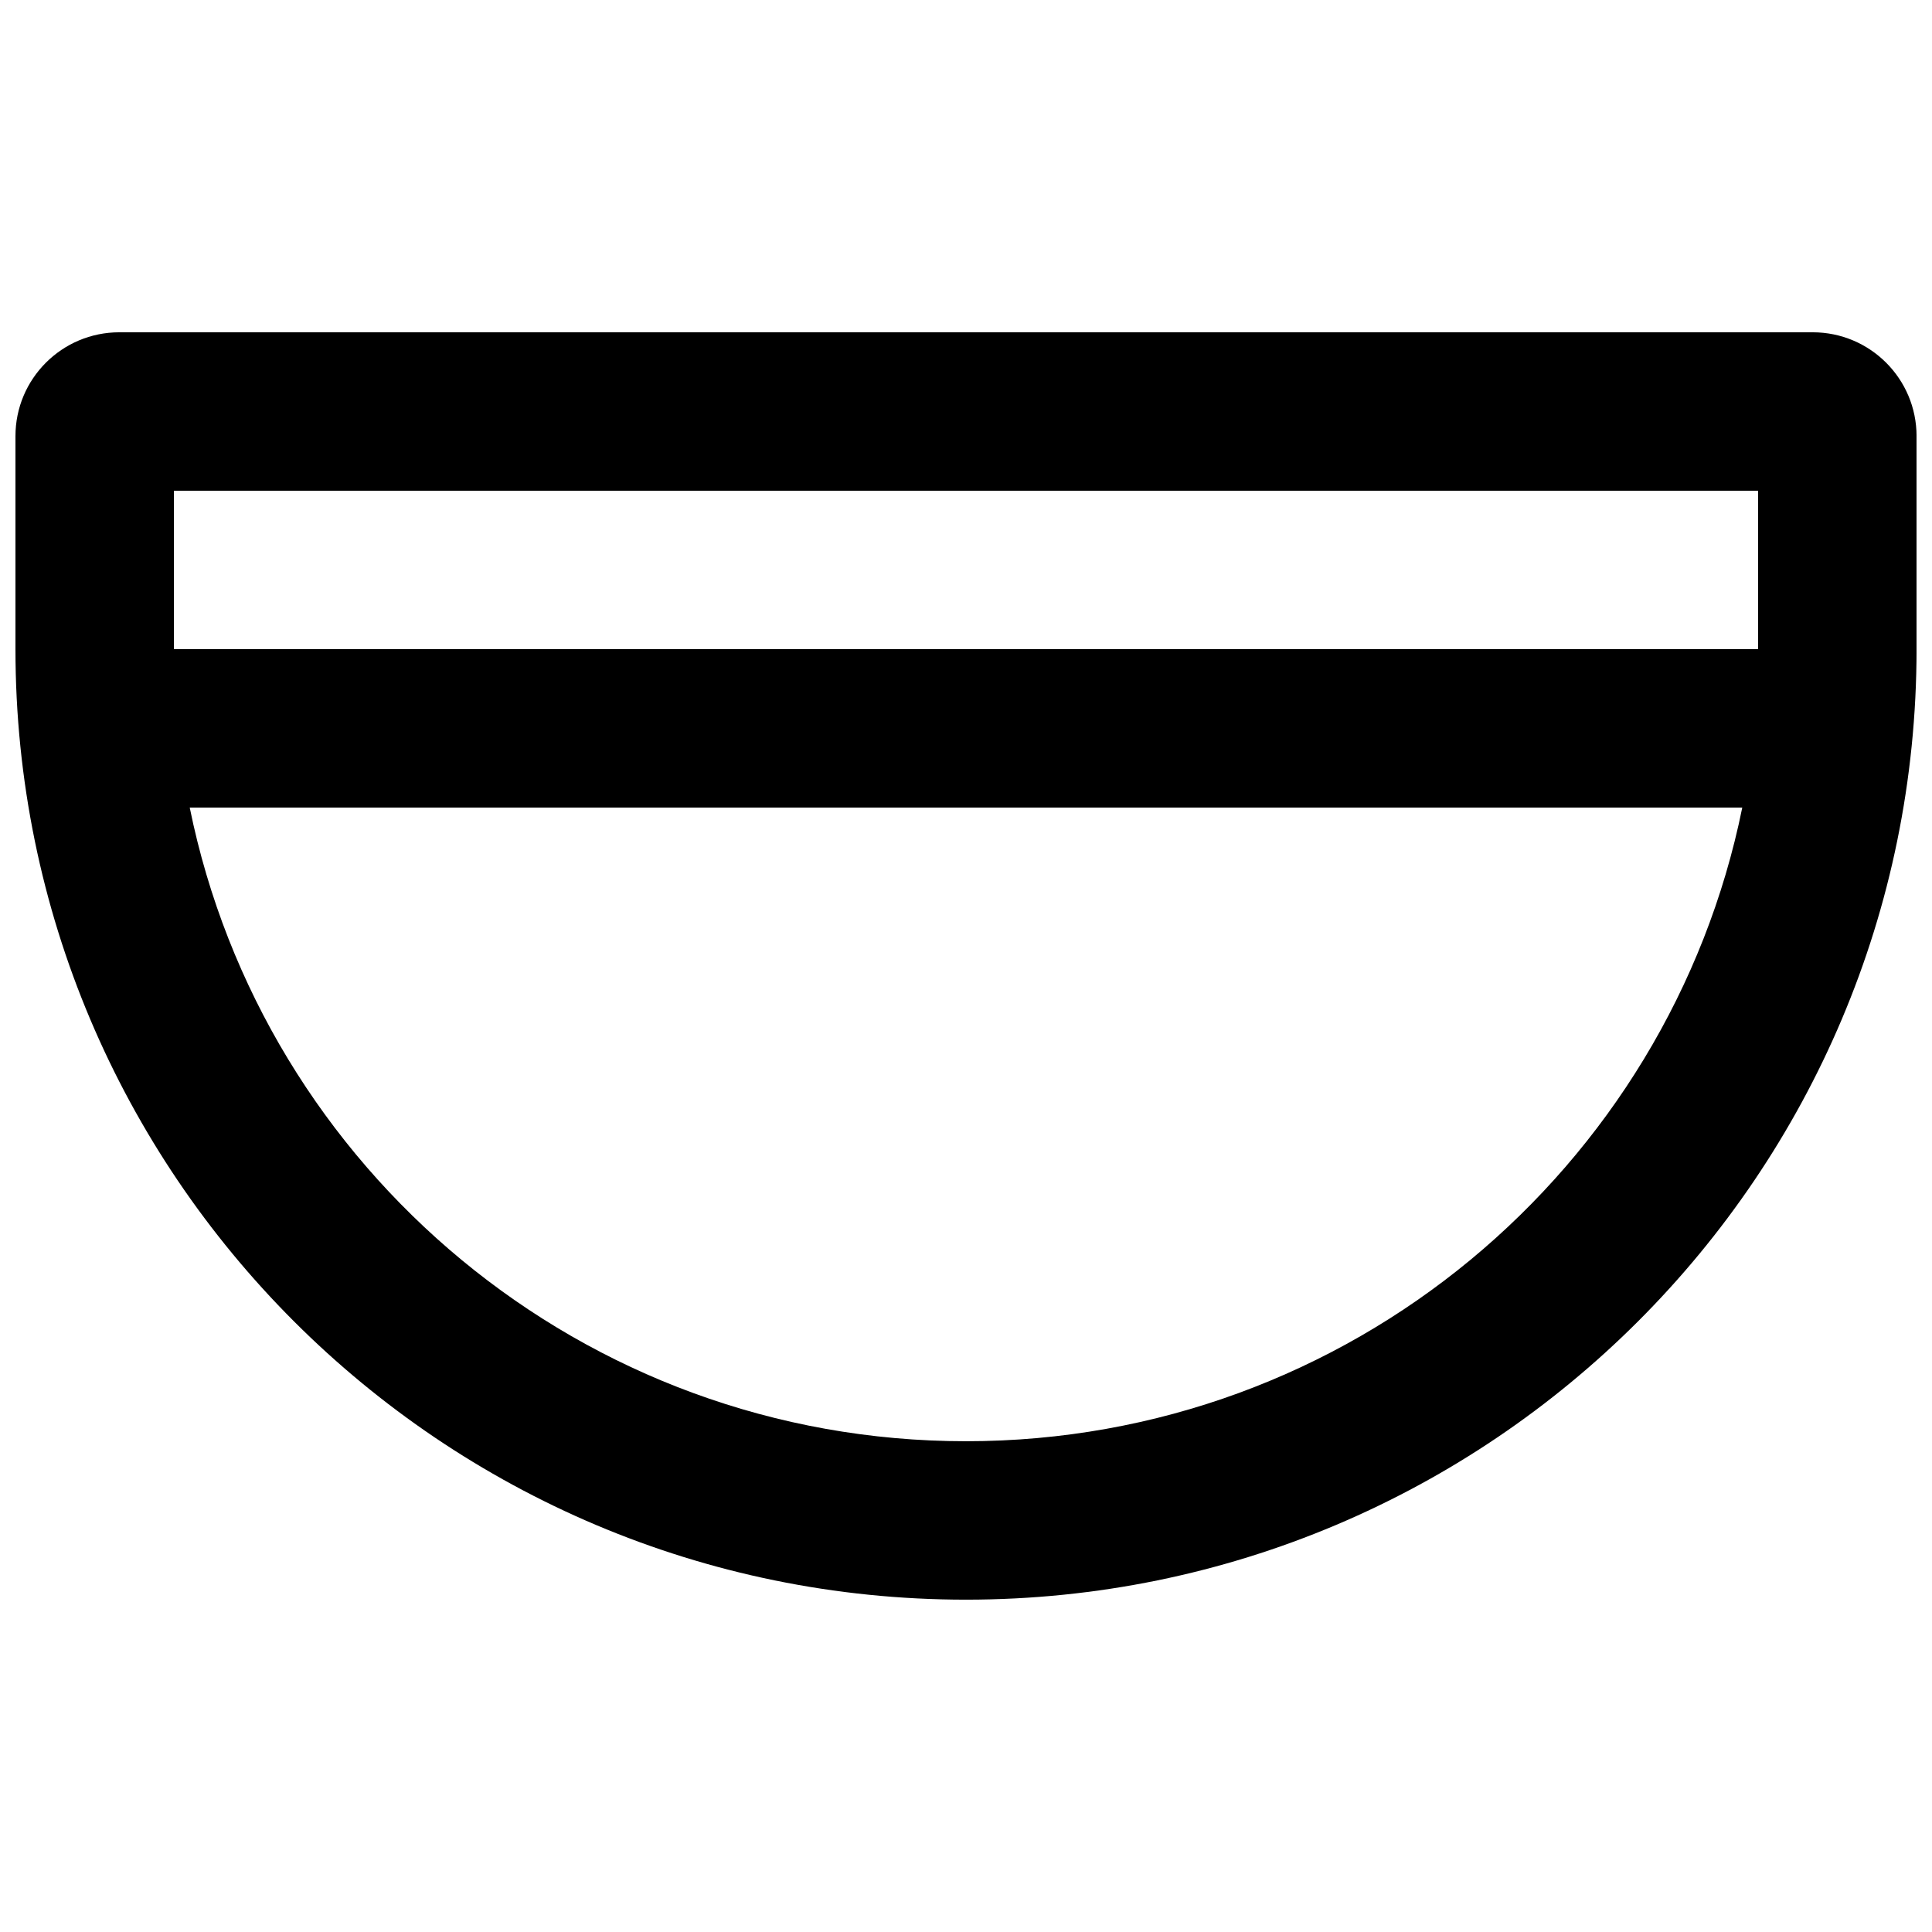 <?xml version="1.0" encoding="UTF-8"?>
<!-- Uploaded to: ICON Repo, www.svgrepo.com, Generator: ICON Repo Mixer Tools -->
<svg width="800px" height="800px" version="1.1" viewBox="144 144 512 512" xmlns="http://www.w3.org/2000/svg">
 <defs>
  <clipPath id="a">
   <path d="m148.09 232h503.81v336h-503.81z"/>
  </clipPath>
 </defs>
 <g clip-path="url(#a)">
  <path d="m175.62 232.06c-15.199 0-27.523 12.32-27.523 27.523v56.445c0 139.12 112.78 251.9 251.91 251.9 139.12 0 251.9-112.78 251.9-251.9v-56.445c0-15.203-12.32-27.523-27.523-27.523zm14.461 83.969v-41.984h419.84v41.984zm4.199 41.984c19.449 95.816 104.16 167.93 205.72 167.93 101.55 0 186.27-72.117 205.72-167.93z" fill-rule="evenodd"/>
 </g>
</svg>